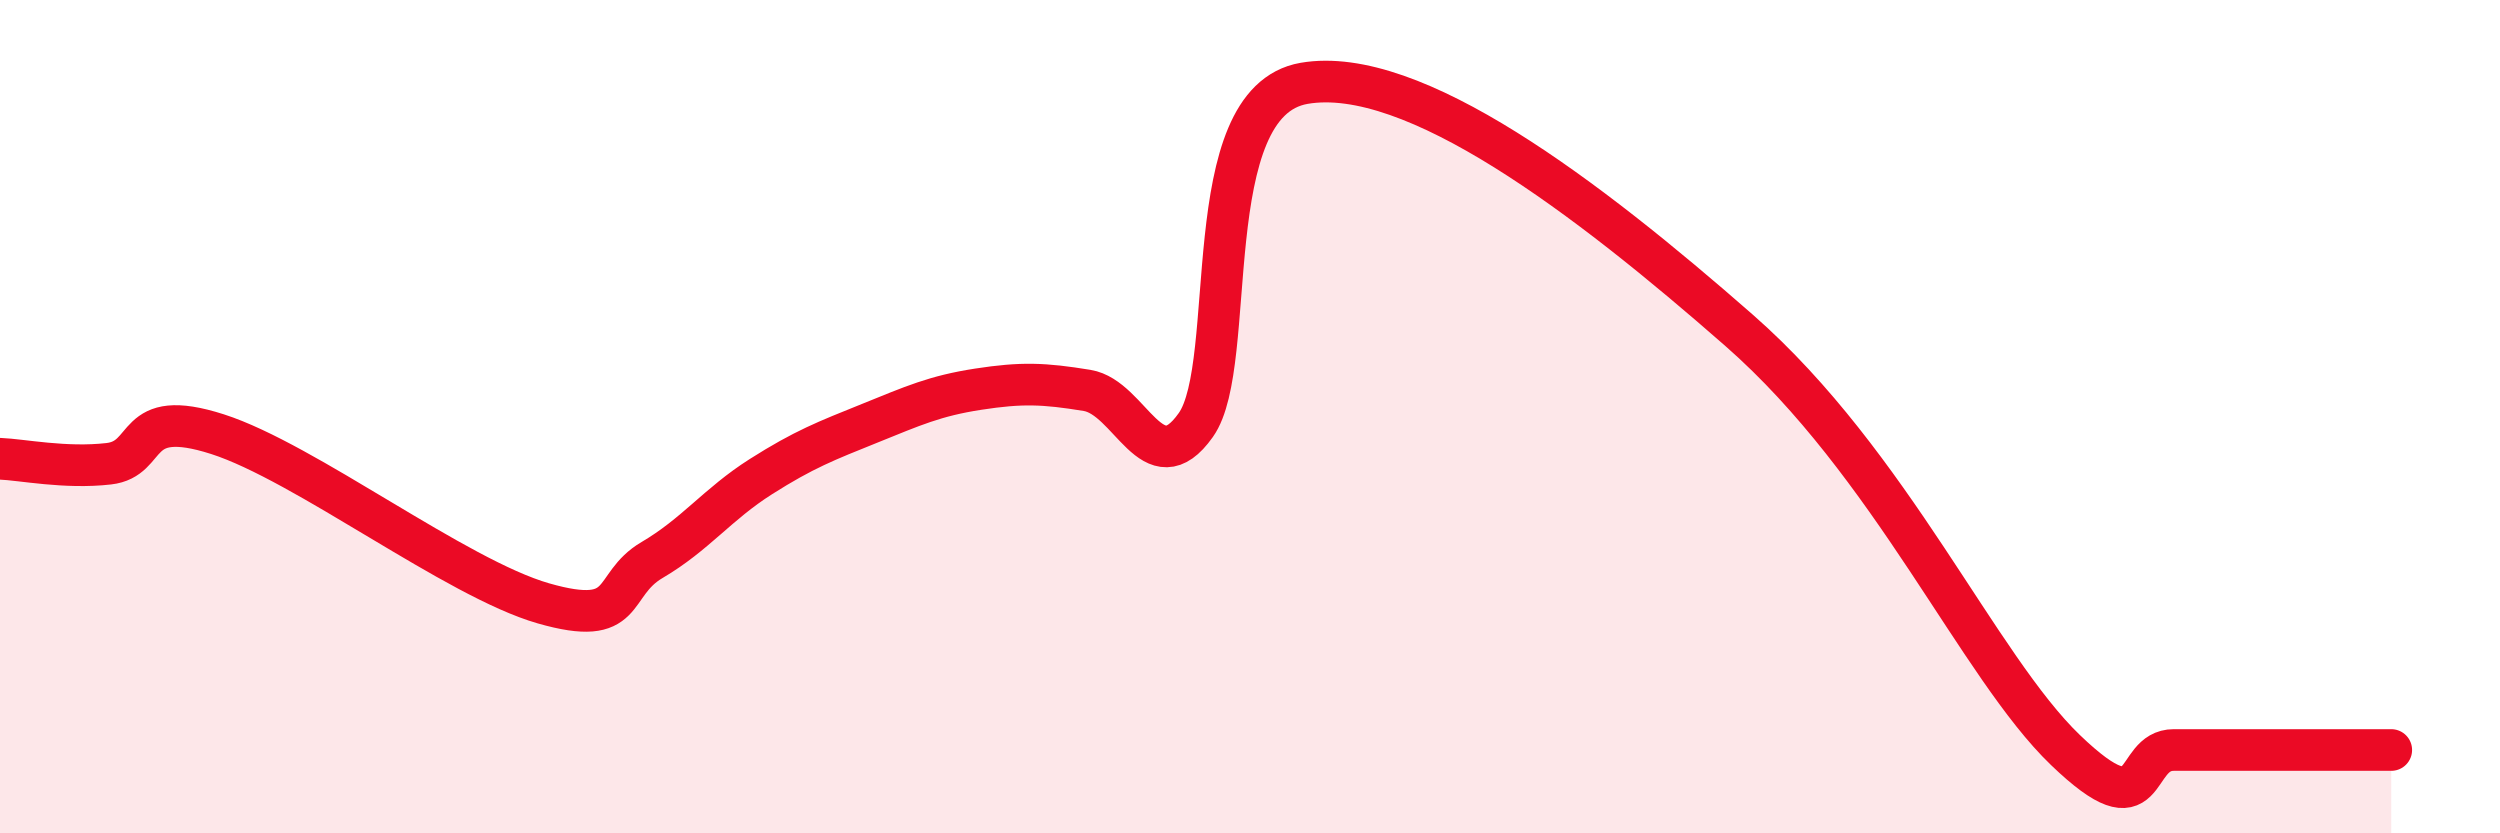 
    <svg width="60" height="20" viewBox="0 0 60 20" xmlns="http://www.w3.org/2000/svg">
      <path
        d="M 0,11.01 C 0.52,11.03 1.57,11.25 2.61,11.13 C 3.65,11.01 3.13,9.75 5.22,10.42 C 7.31,11.09 10.95,13.88 13.04,14.48 C 15.13,15.08 14.61,14.05 15.65,13.44 C 16.69,12.83 17.22,12.1 18.26,11.44 C 19.3,10.78 19.83,10.58 20.87,10.16 C 21.91,9.74 22.44,9.5 23.48,9.34 C 24.52,9.18 25.05,9.2 26.09,9.37 C 27.13,9.54 27.66,11.67 28.7,10.2 C 29.74,8.73 28.69,2.45 31.3,2 C 33.91,1.55 38.09,4.73 41.74,7.93 C 45.39,11.13 47.48,15.99 49.57,18 C 51.66,20.01 51.13,18 52.17,18 C 53.21,18 53.74,18 54.78,18 C 55.82,18 56.87,18 57.39,18L57.39 20L0 20Z"
        fill="#EB0A25"
        opacity="0.1"
        stroke-linecap="round"
        stroke-linejoin="round"
      />
      <path
        d="M 0,11.01 C 0.52,11.03 1.57,11.25 2.61,11.13 C 3.65,11.01 3.13,9.75 5.22,10.42 C 7.31,11.09 10.95,13.88 13.04,14.48 C 15.13,15.08 14.61,14.05 15.65,13.44 C 16.69,12.83 17.22,12.1 18.26,11.44 C 19.3,10.78 19.83,10.58 20.87,10.16 C 21.91,9.74 22.44,9.5 23.48,9.34 C 24.52,9.18 25.05,9.2 26.09,9.37 C 27.13,9.54 27.66,11.67 28.7,10.2 C 29.74,8.73 28.69,2.45 31.3,2 C 33.91,1.55 38.09,4.73 41.74,7.93 C 45.39,11.13 47.48,15.99 49.57,18 C 51.66,20.01 51.13,18 52.17,18 C 53.21,18 53.74,18 54.78,18 C 55.82,18 56.87,18 57.39,18"
        stroke="#EB0A25"
        stroke-width="1"
        fill="none"
        stroke-linecap="round"
        stroke-linejoin="round"
      />
    </svg>
  